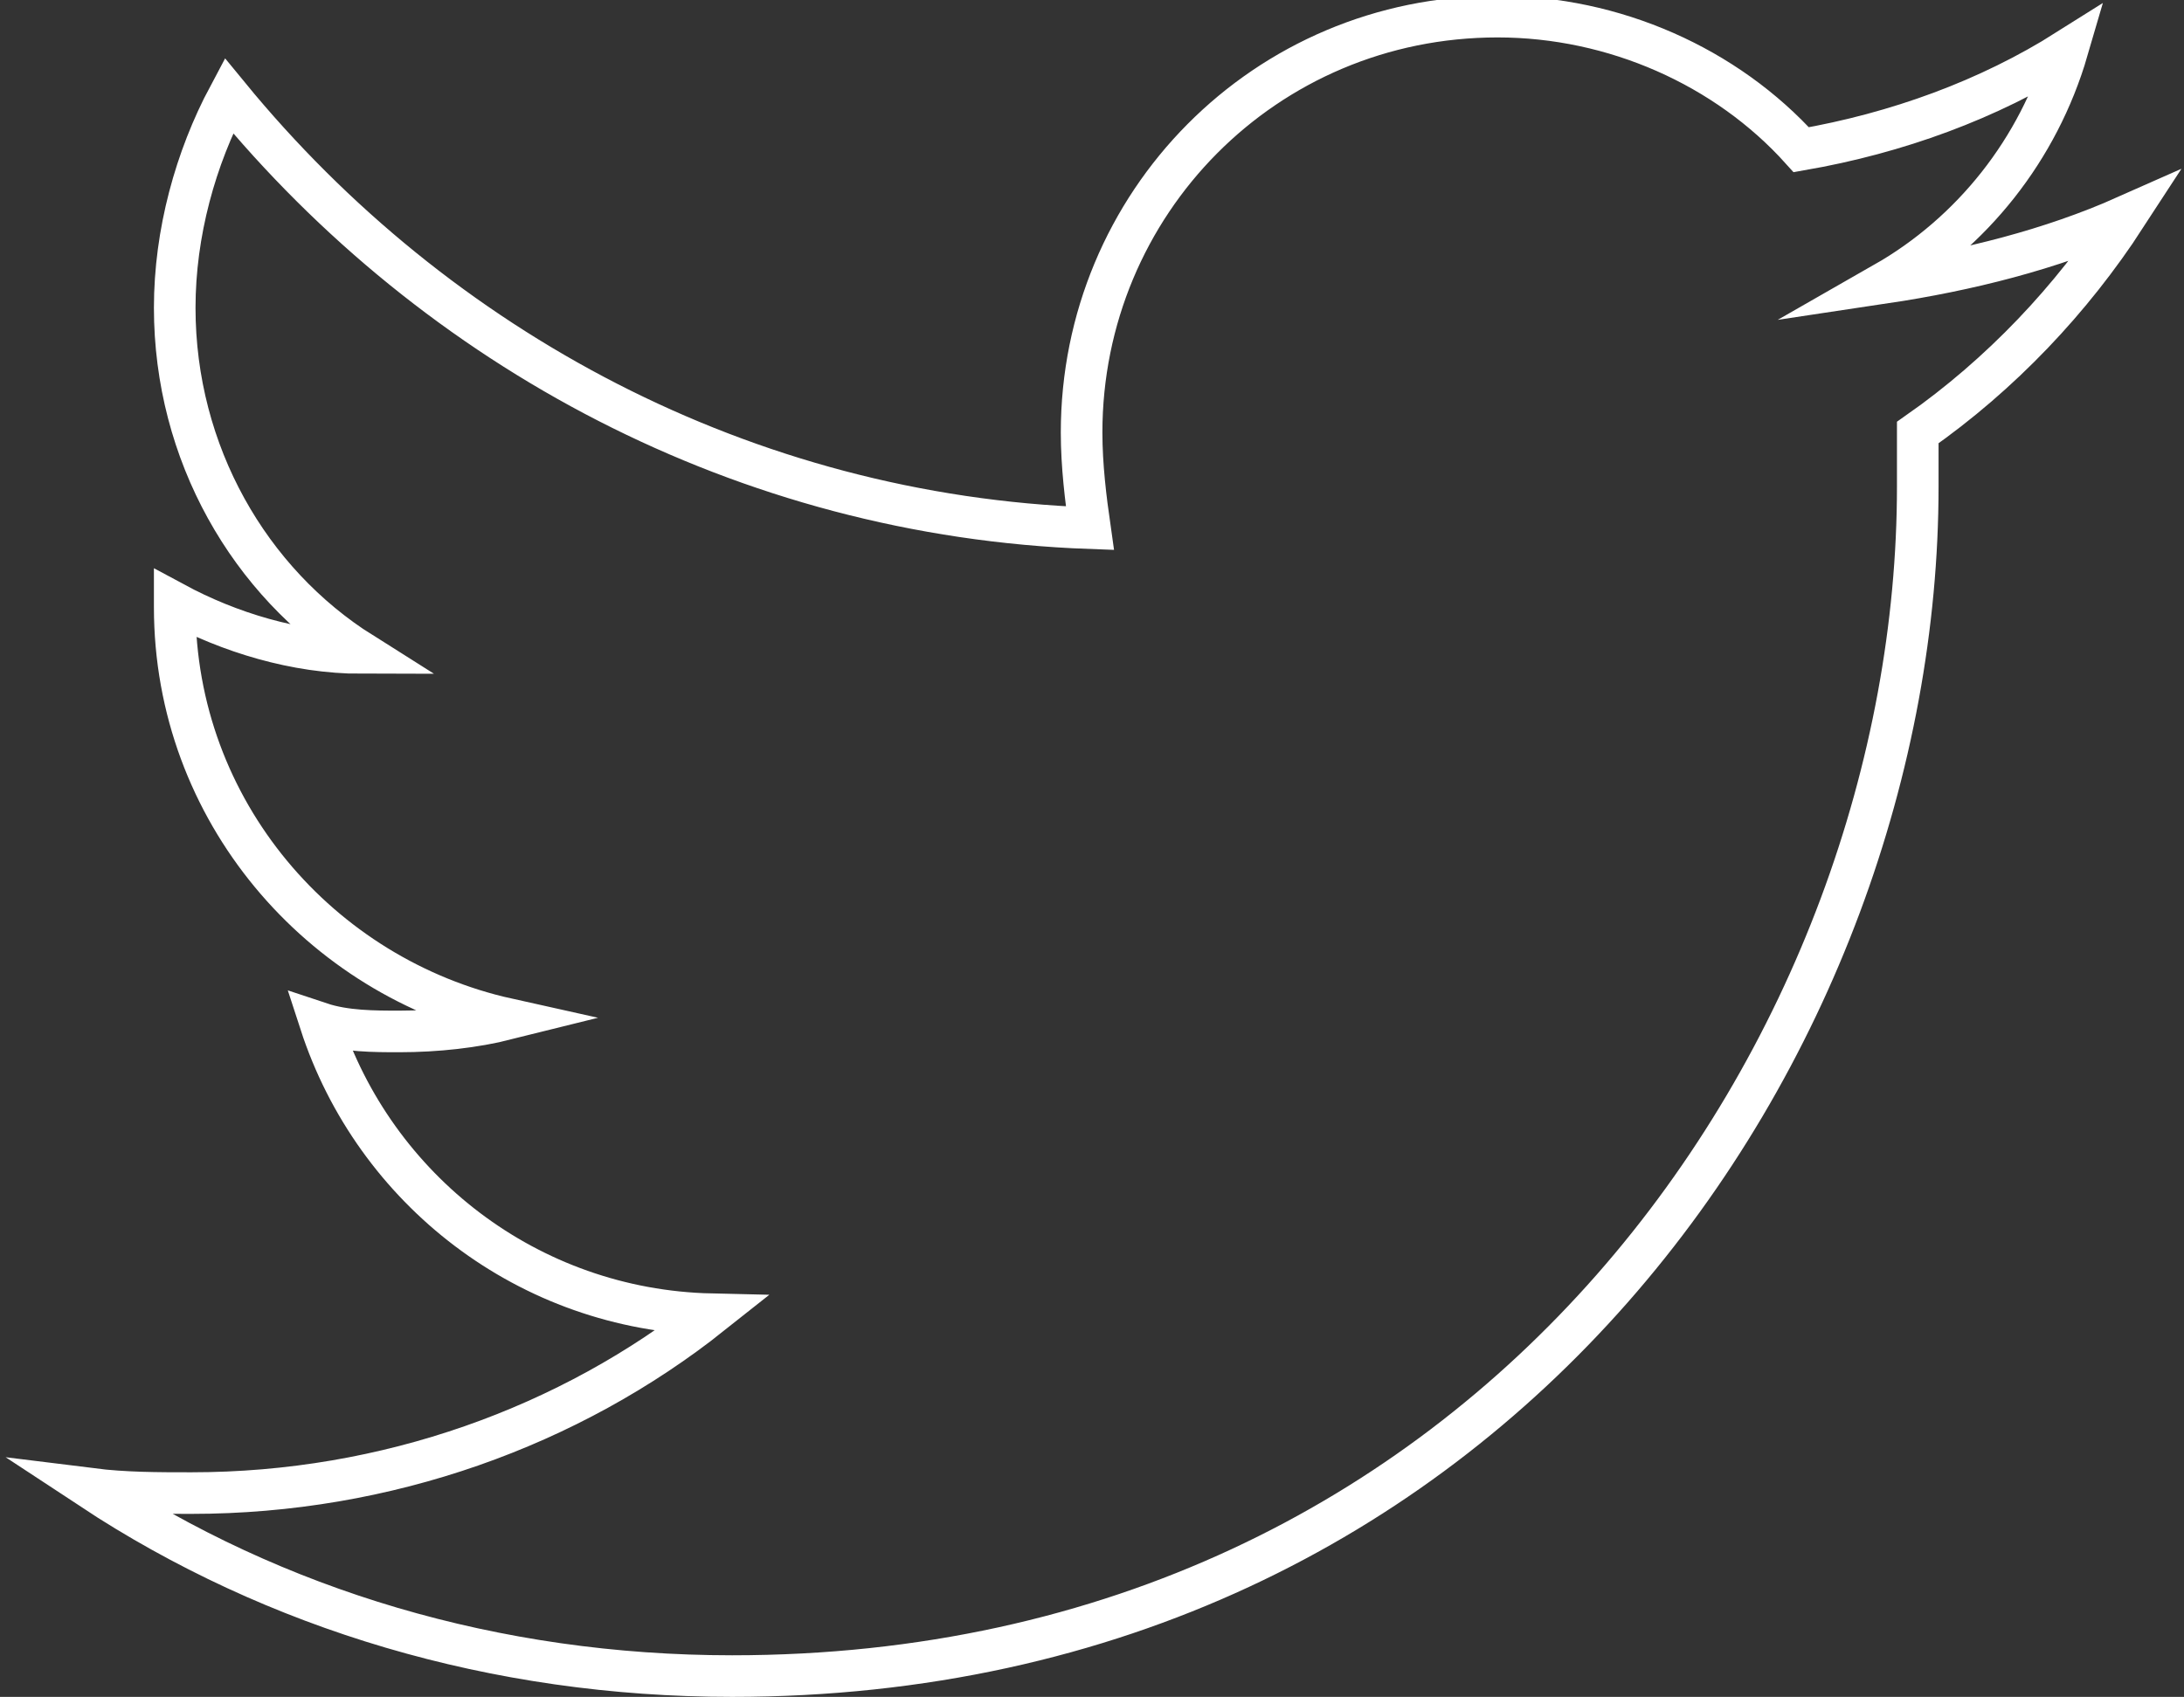 <?xml version="1.0" encoding="utf-8"?>
<!-- Generator: Adobe Illustrator 22.1.0, SVG Export Plug-In . SVG Version: 6.00 Build 0)  -->
<svg version="1.1" xmlns="http://www.w3.org/2000/svg" xmlns:xlink="http://www.w3.org/1999/xlink" x="0px" y="0px" width="52.5px"
	 height="40.8px" viewBox="0 0 52.5 40.8" enable-background="new 0 0 52.5 40.8" xml:space="preserve">
<rect x="0" y="0" width="52.5" height="40.8" fill="#333333" stroke="none"/>
<g id="Layer_2">
</g>
<g id="Capa_1">
	<g>
		<g>
			<path fill="none" stroke="#FFFFFF" stroke-miterlimit="10" d="M51.1,5.2c-1.8,0.8-3.8,1.3-5.8,1.6c2.1-1.2,3.7-3.2,4.4-5.6
				c-1.9,1.2-4.1,2-6.4,2.4c-1.8-2-4.5-3.2-7.3-3.2c-5.6,0-10,4.5-10,10c0,0.8,0.1,1.6,0.2,2.3C17.9,12.4,10.5,8.4,5.5,2.3
				C4.7,3.8,4.2,5.6,4.2,7.4c0,3.5,1.8,6.6,4.5,8.3c-1.6,0-3.2-0.5-4.5-1.2c0,0,0,0.1,0,0.1c0,4.9,3.5,8.9,8,9.9
				c-0.8,0.2-1.7,0.3-2.6,0.3c-0.6,0-1.3,0-1.9-0.2c1.3,4,5,6.9,9.4,7c-3.4,2.7-7.8,4.3-12.5,4.3c-0.8,0-1.6,0-2.4-0.1
				c4.4,2.9,9.7,4.5,15.4,4.5C36,40.3,46.1,25,46.1,11.7c0-0.4,0-0.9,0-1.3C48.1,9,49.8,7.2,51.1,5.2z"/>
		</g>
	</g>
</g>
</svg>
